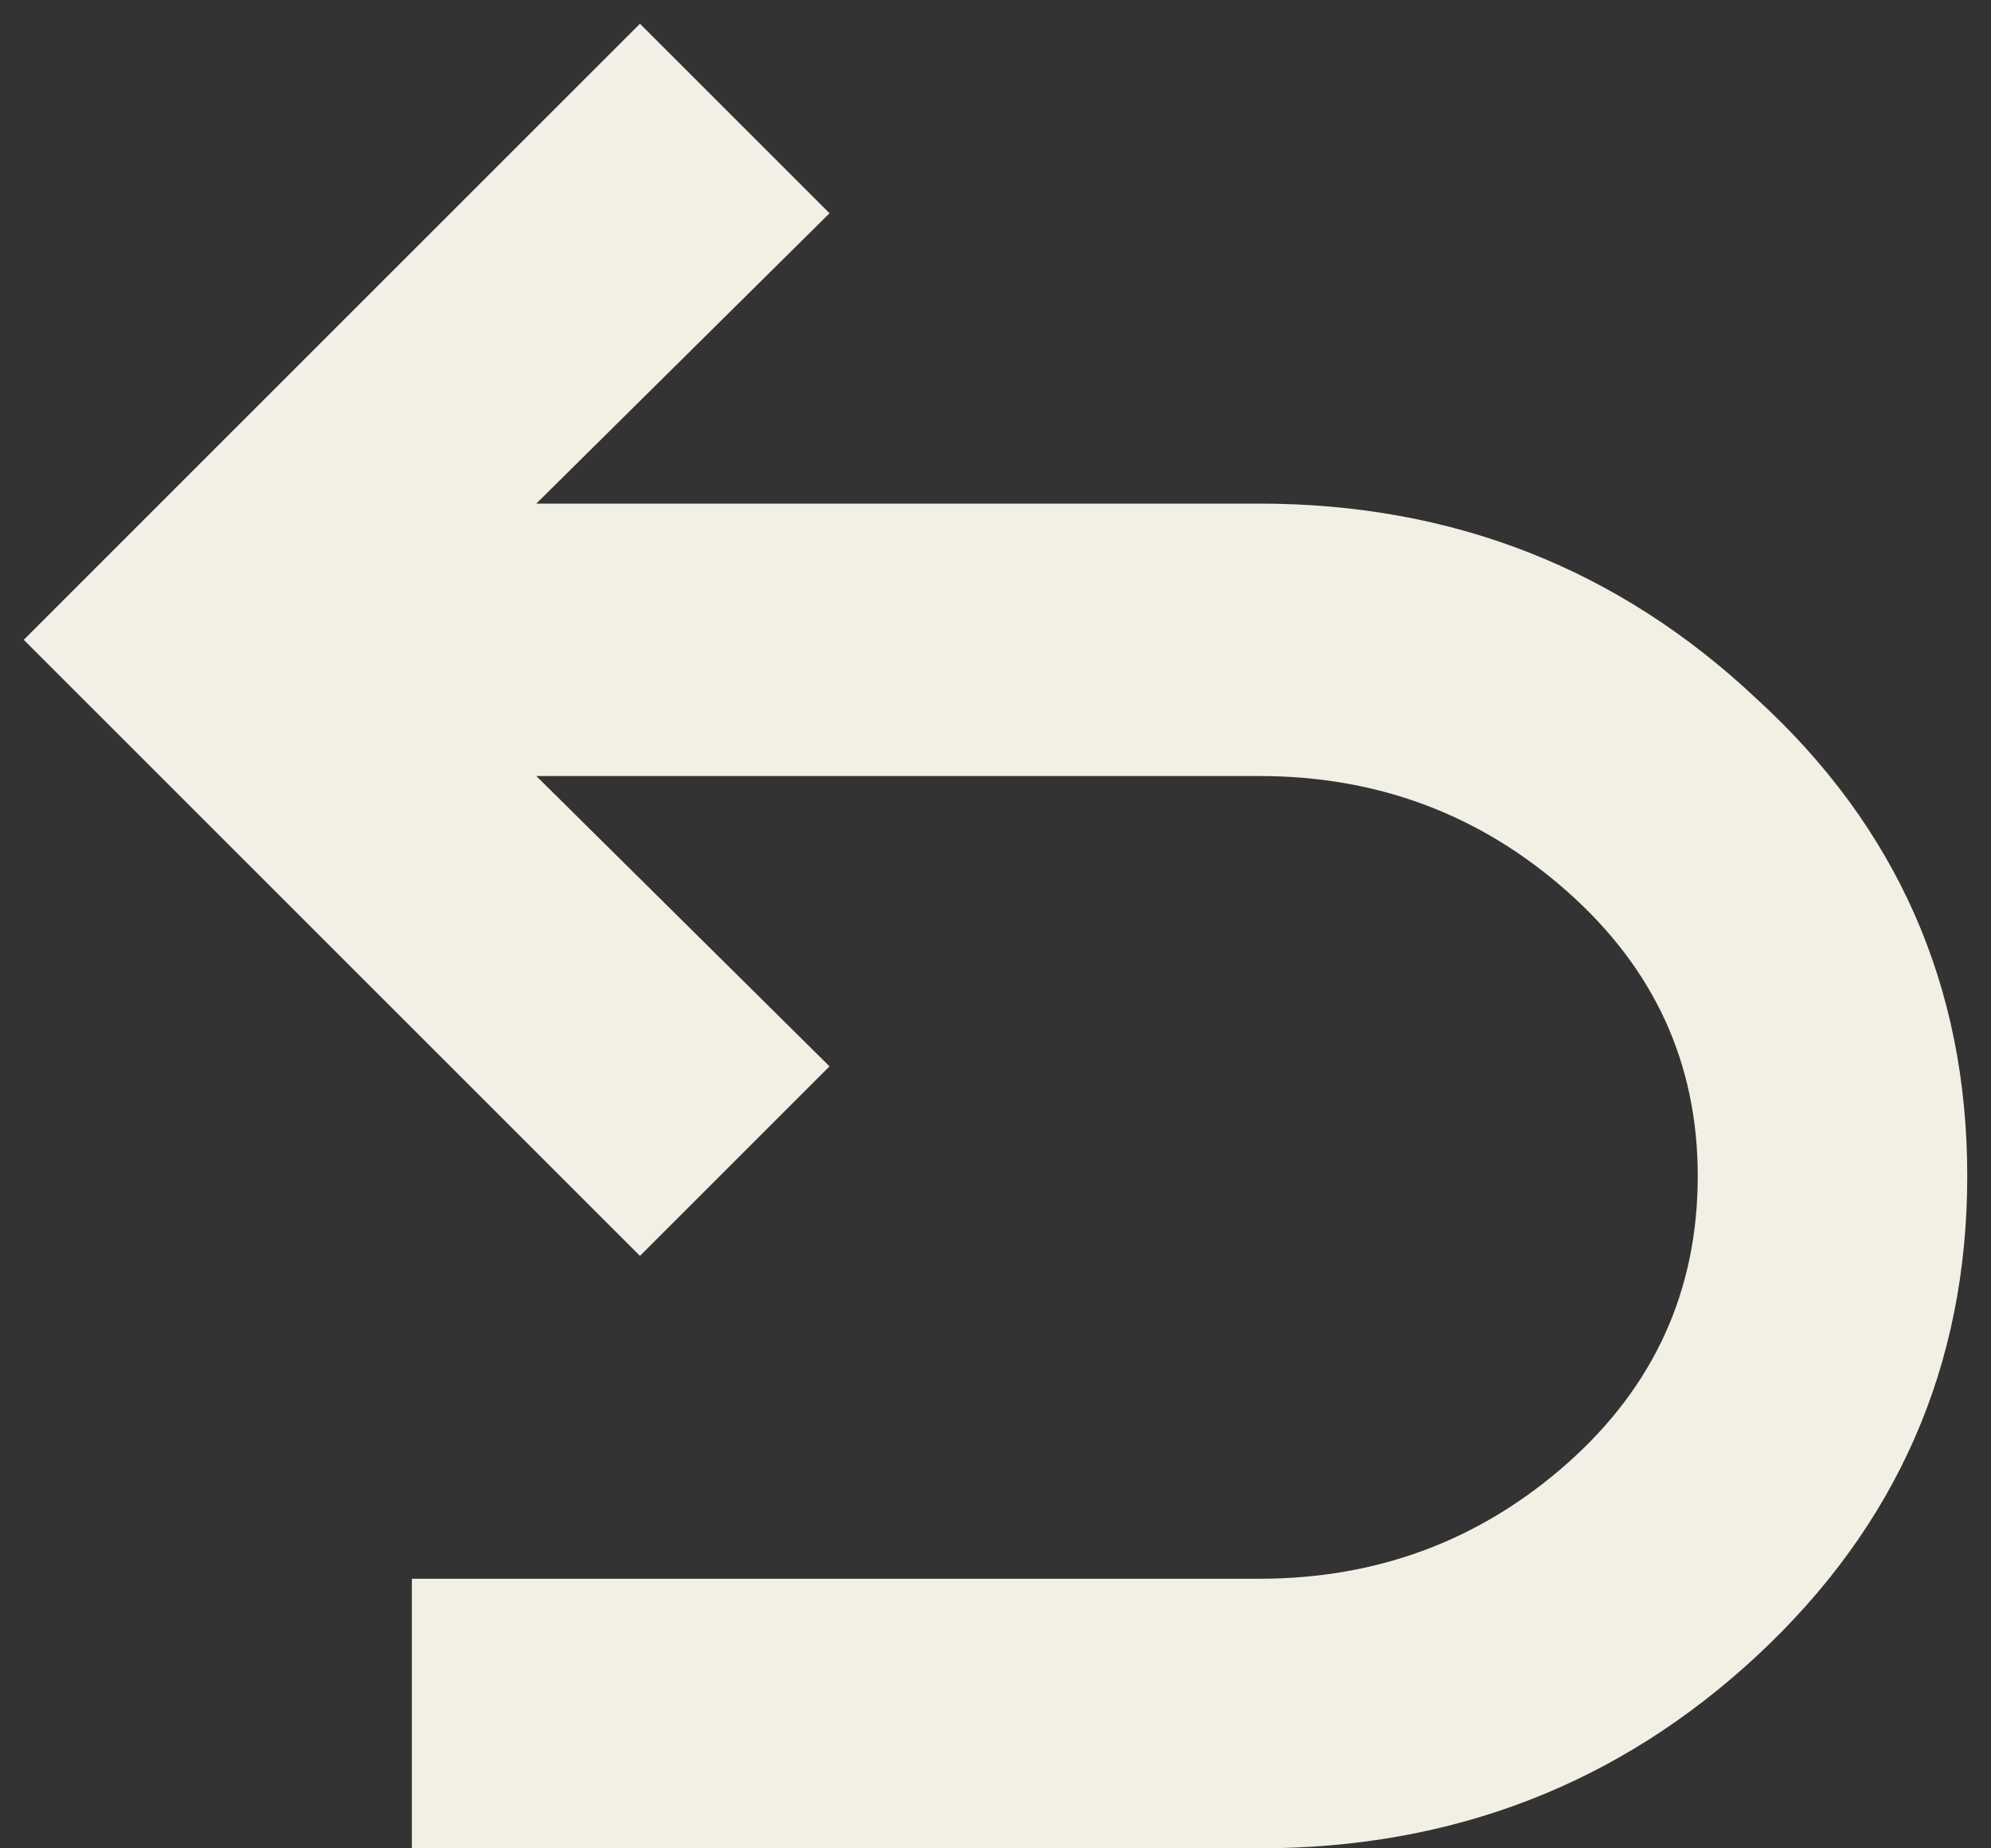 <svg width="14" height="13" viewBox="0 0 14 13" fill="none" xmlns="http://www.w3.org/2000/svg">
<rect x="0" y="0" width="14" height="13" fill="#333333" stroke="none"/>
<path d="M2.896 13V11.104H8.854C9.688 11.104 10.41 10.833 11.021 10.292C11.632 9.75 11.938 9.076 11.938 8.271C11.938 7.479 11.632 6.812 11.021 6.271C10.41 5.729 9.688 5.458 8.854 5.458H3.771L5.833 7.5L4.5 8.833L0.167 4.5L4.5 0.167L5.833 1.5L3.771 3.542H8.854C10.215 3.542 11.382 4 12.354 4.917C13.34 5.819 13.833 6.938 13.833 8.271C13.833 9.604 13.34 10.729 12.354 11.646C11.382 12.549 10.215 13 8.854 13H2.896Z" fill="#F2EFE4"/>
</svg>
